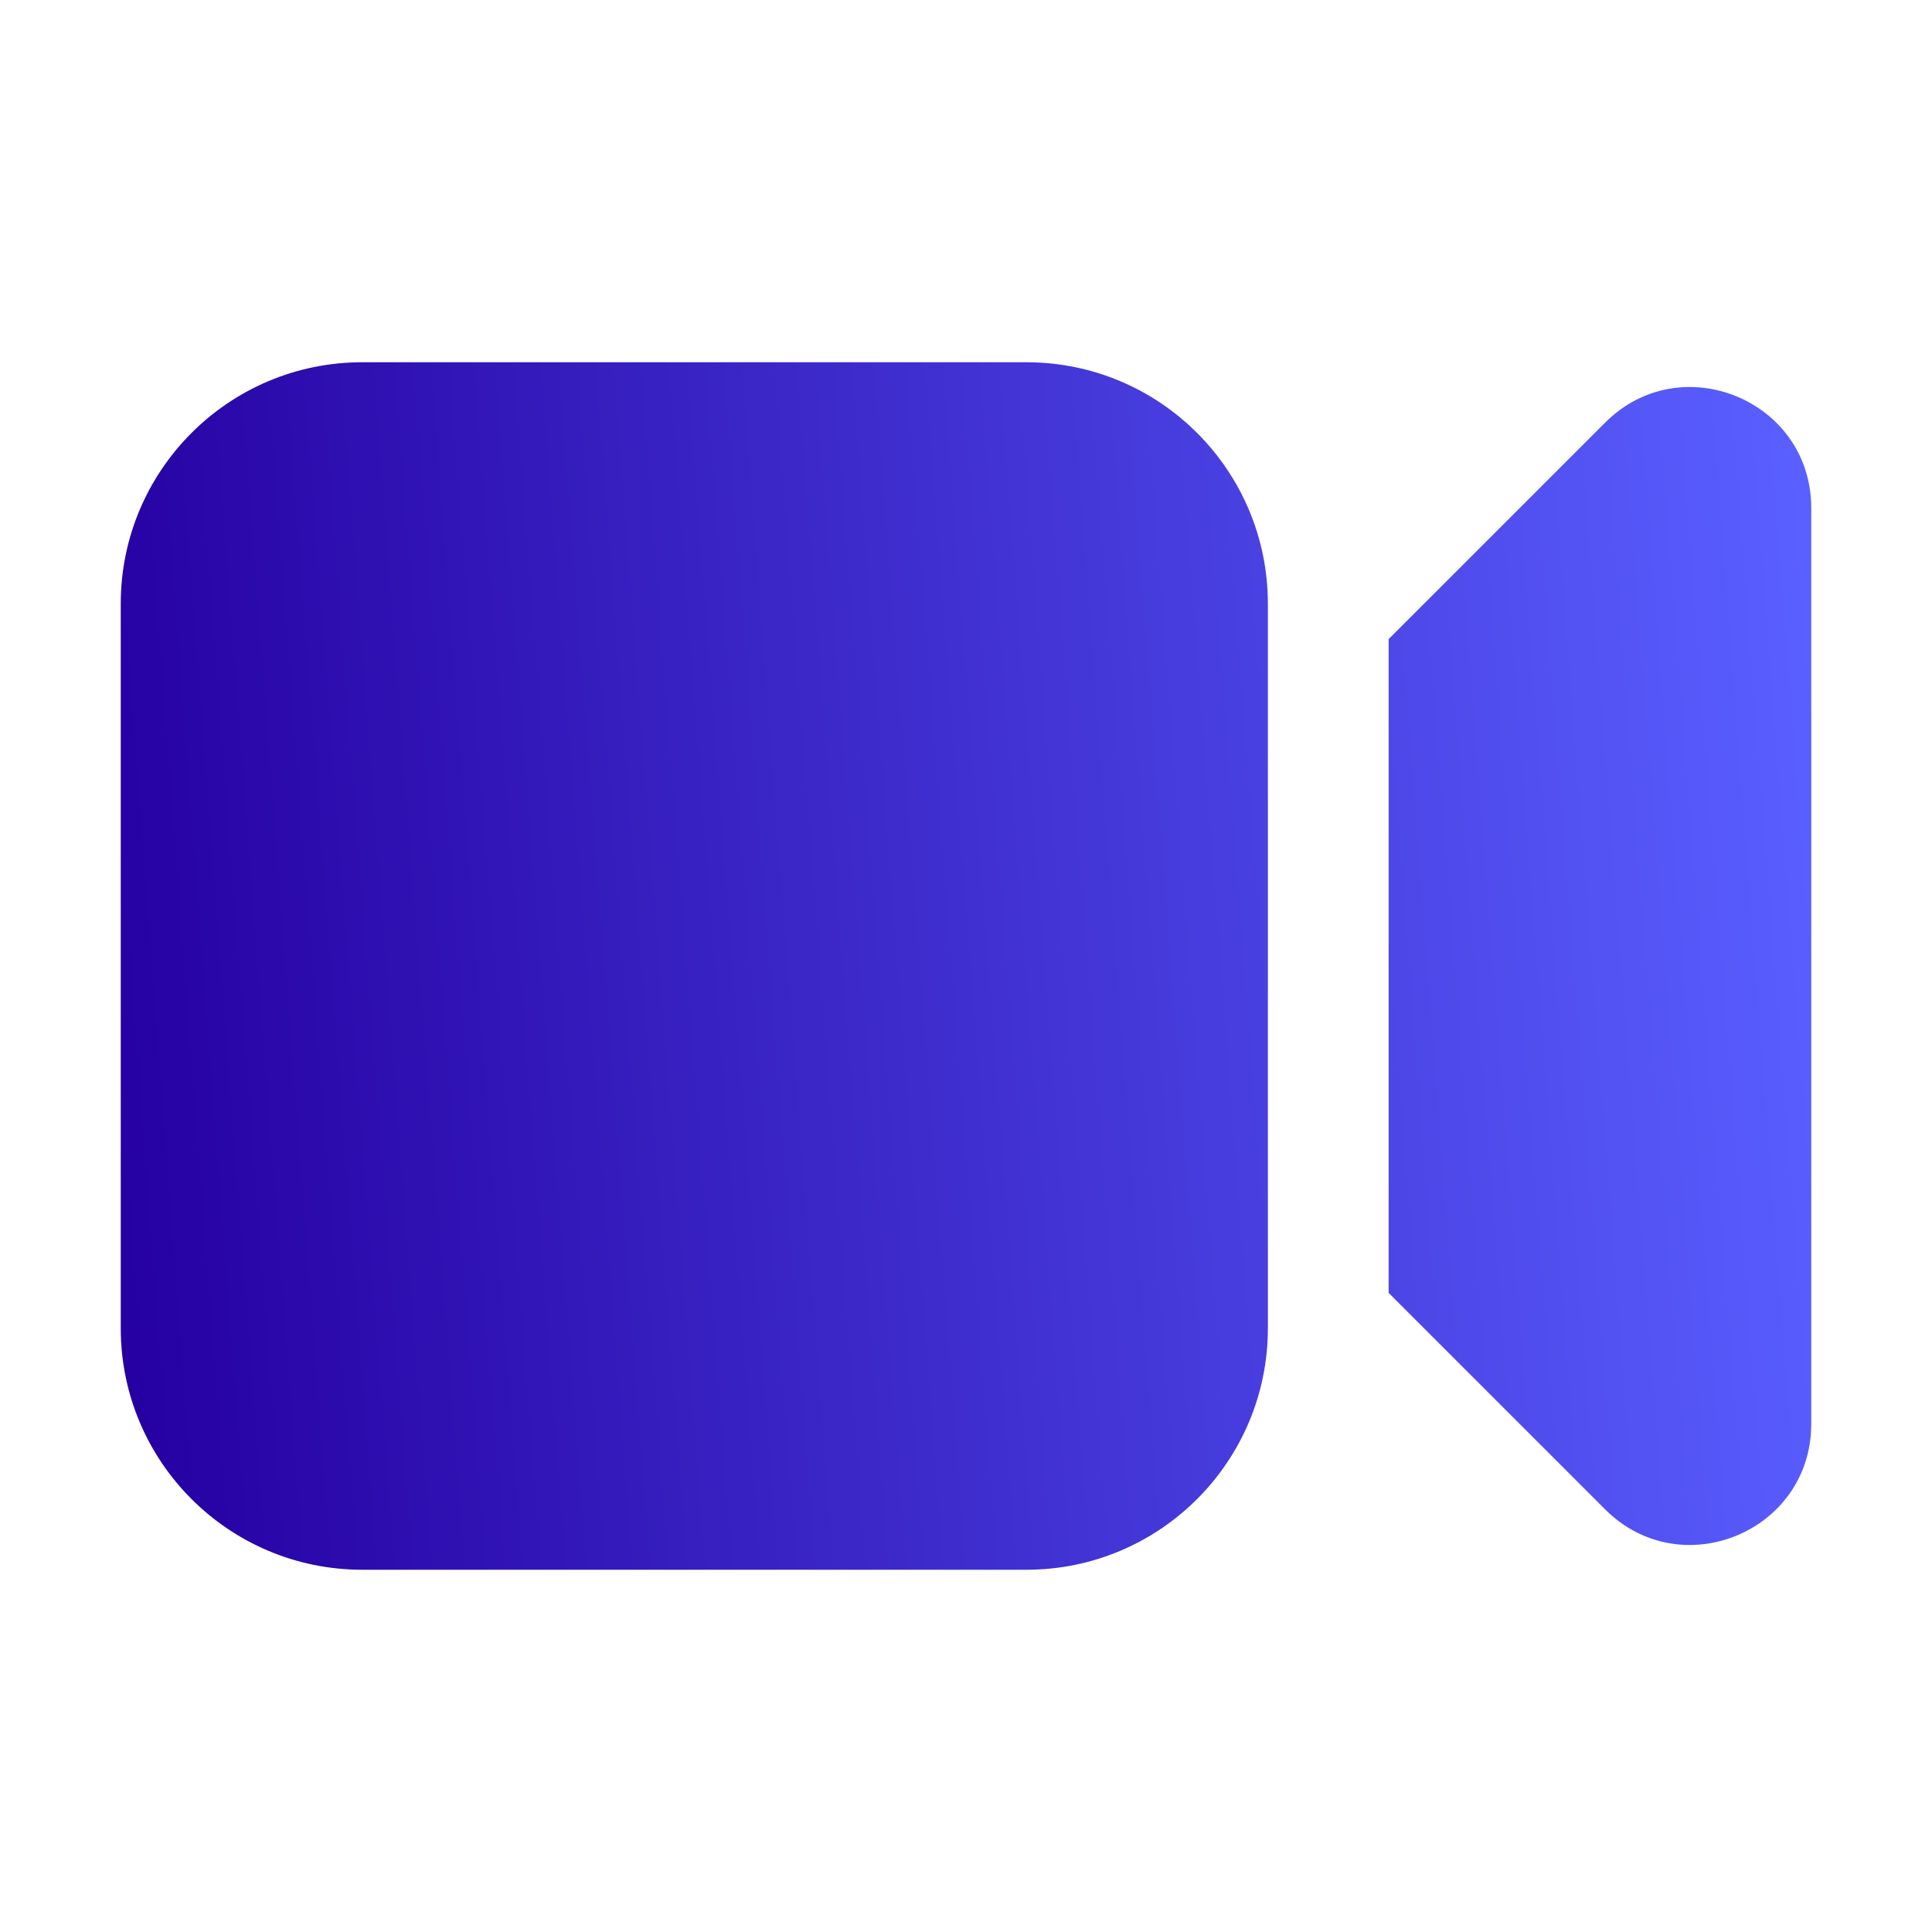 <svg width="32" height="32" viewBox="0 0 32 32" fill="none" xmlns="http://www.w3.org/2000/svg">
<path d="M6 6C3.791 6 2 7.791 2 10V22C2 24.209 3.791 26 6 26H17C19.209 26 21 24.209 21 22V10C21 7.791 19.209 6 17 6H6Z" fill="url(#paint0_linear_1172_59278)"/>
<path d="M26.586 25L23 21.414V10.586L26.586 7C27.846 5.74 30 6.632 30 8.414V23.586C30 25.367 27.846 26.26 26.586 25Z" fill="url(#paint1_linear_1172_59278)"/>
<defs>
<linearGradient id="paint0_linear_1172_59278" x1="2" y1="20.062" x2="30.596" y2="17.884" gradientUnits="userSpaceOnUse">
<stop stop-color="#2600A2"/>
<stop offset="1" stop-color="#5A5FFF"/>
</linearGradient>
<linearGradient id="paint1_linear_1172_59278" x1="2" y1="20.062" x2="30.596" y2="17.884" gradientUnits="userSpaceOnUse">
<stop stop-color="#2600A2"/>
<stop offset="1" stop-color="#5A5FFF"/>
</linearGradient>
</defs>
</svg>

